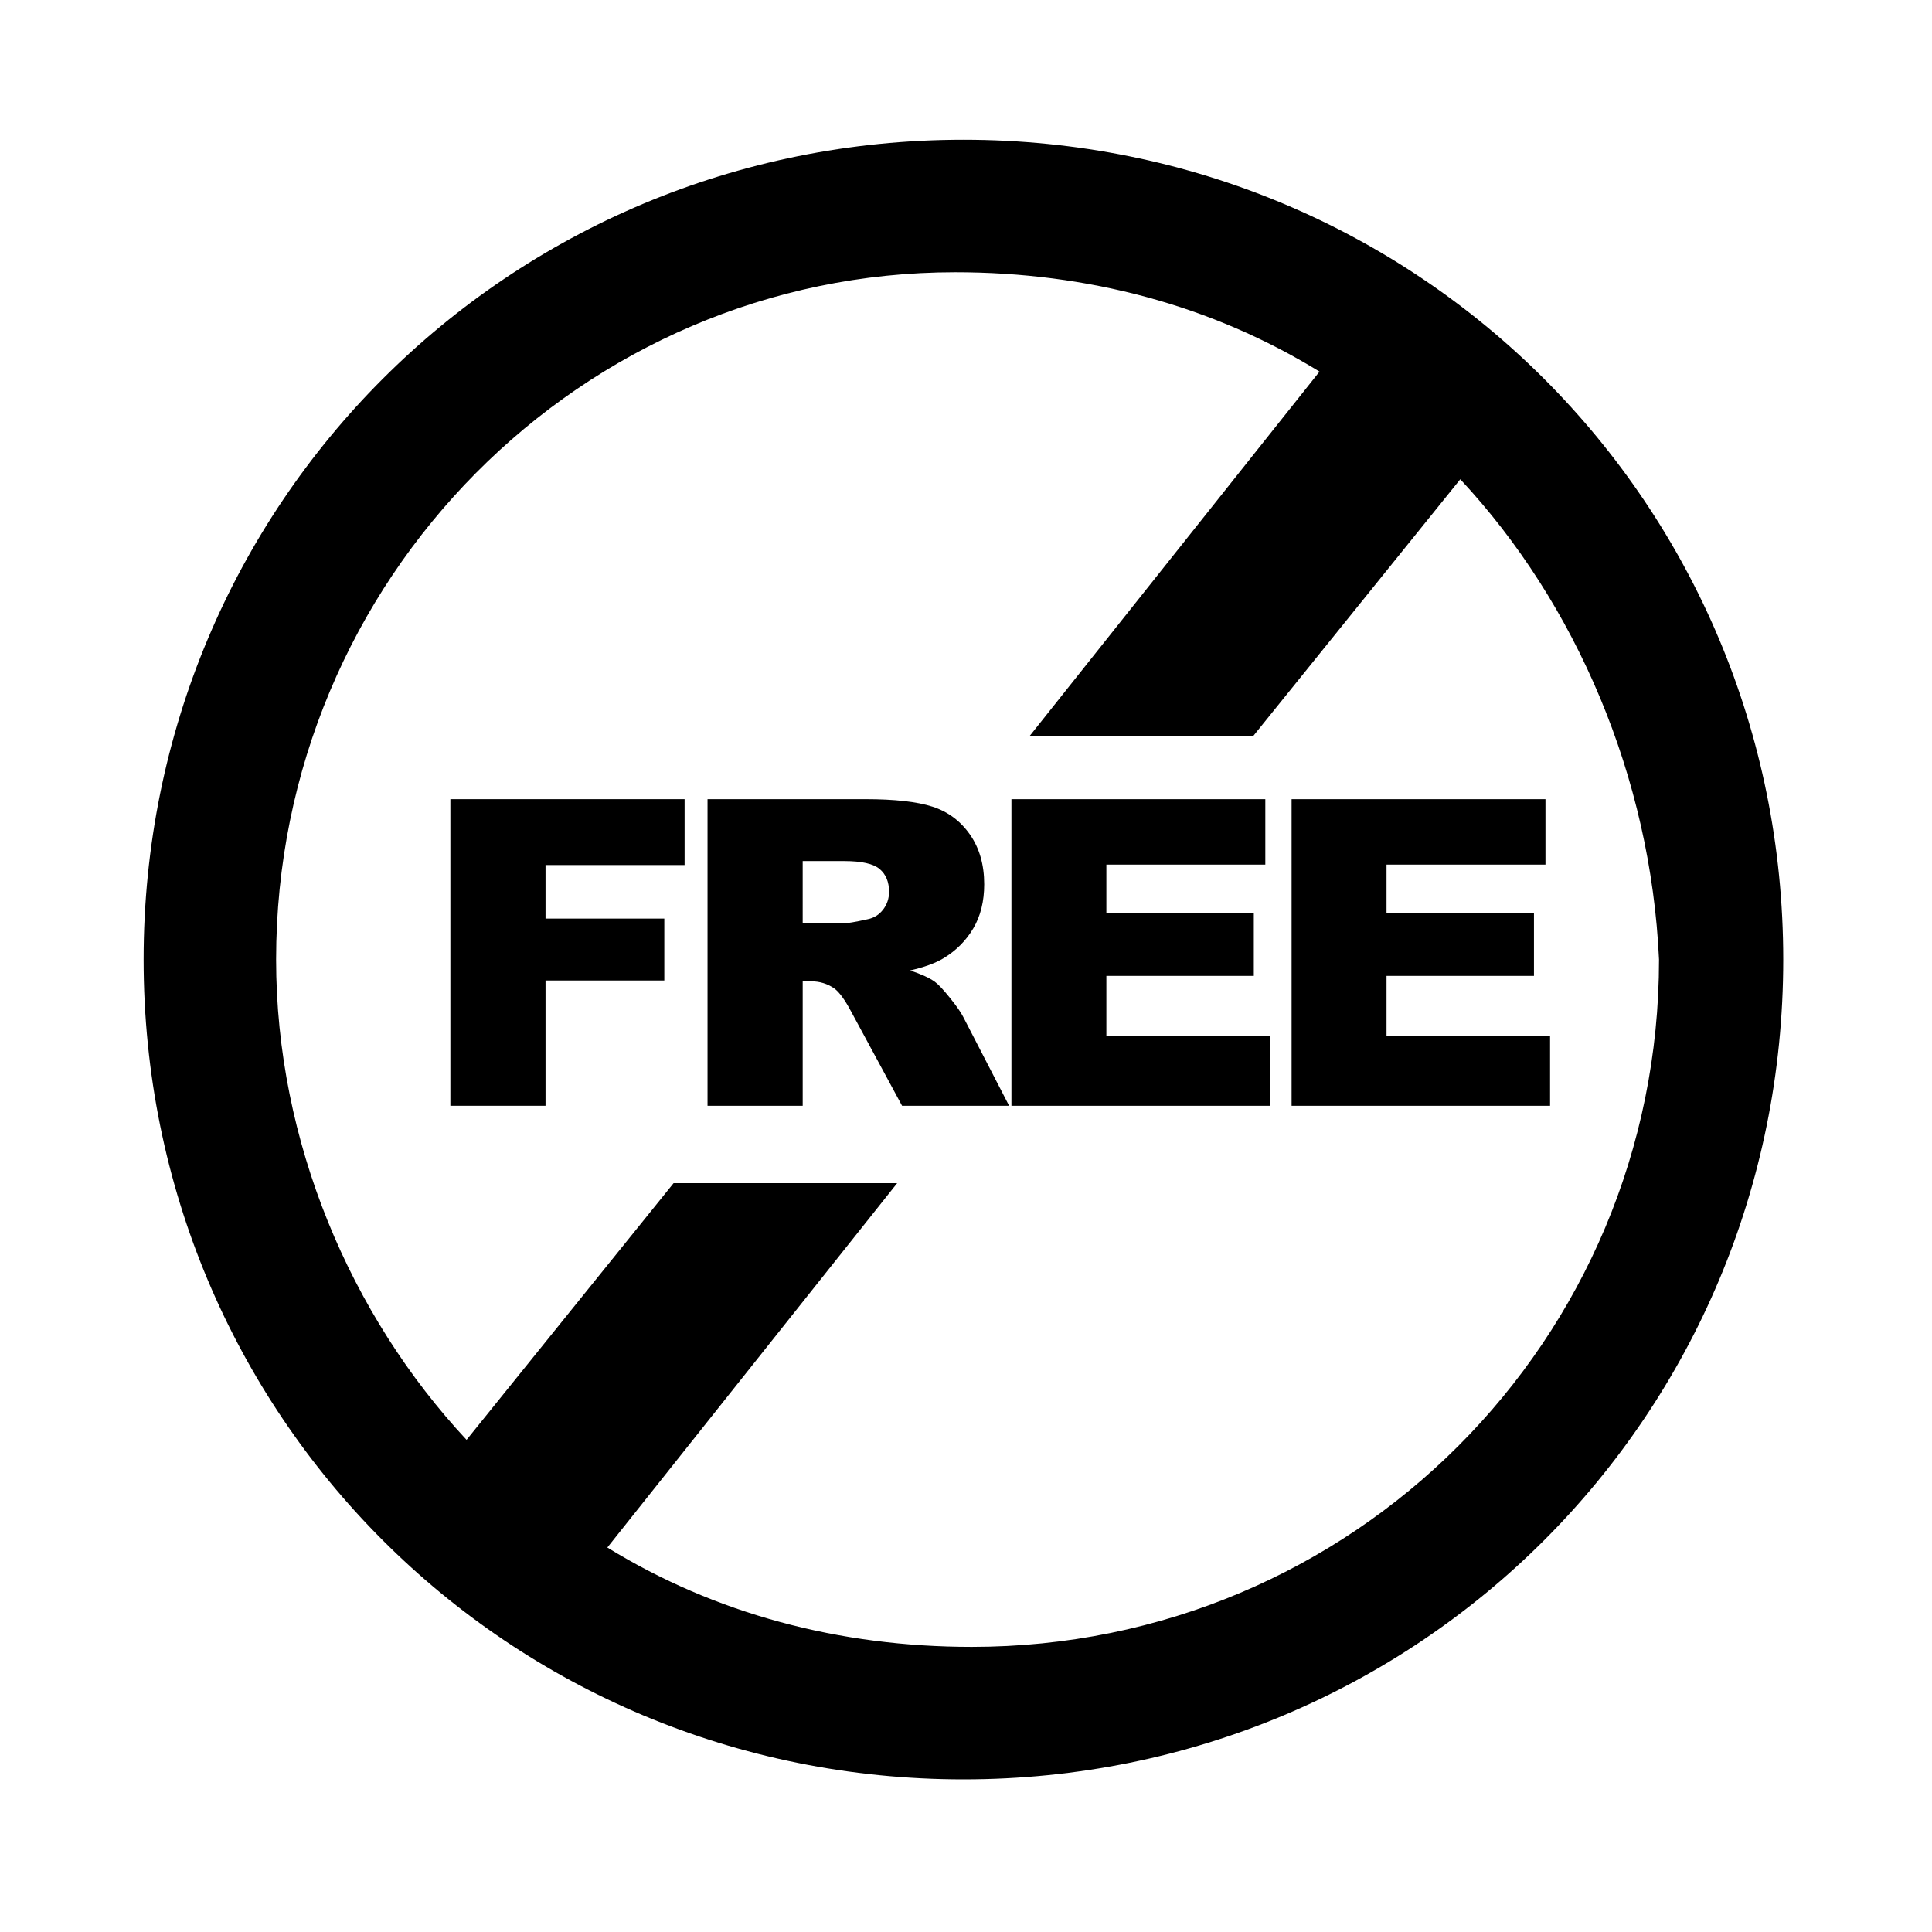 <?xml version="1.0" encoding="utf-8"?>
<!-- Generator: Adobe Illustrator 15.0.0, SVG Export Plug-In . SVG Version: 6.00 Build 0)  -->
<!DOCTYPE svg PUBLIC "-//W3C//DTD SVG 1.1//EN" "http://www.w3.org/Graphics/SVG/1.1/DTD/svg11.dtd">
<svg version="1.1" id="Layer_1" xmlns="http://www.w3.org/2000/svg" xmlns:xlink="http://www.w3.org/1999/xlink" x="0px" y="0px"
	 width="600px" height="600px" viewBox="0 0 600 600" enable-background="new 0 0 600 600" xml:space="preserve">
<g id="Layer_x0020_1_1_">
	<g enable-background="new    ">
		<path d="M139.867,248.19h72.741v20.458h-43.19v16.626h36.89v19.225h-36.89v38.903h-29.551V248.19z"/>
	</g>
	<g enable-background="new    ">
		<path d="M219.731,343.402V248.19h49.035c9.093,0,16.042,0.779,20.848,2.338s8.681,4.449,11.625,8.67
			c2.944,4.221,4.416,9.363,4.416,15.425c0,5.283-1.126,9.839-3.379,13.671s-5.35,6.939-9.292,9.32
			c-2.513,1.516-5.958,2.771-10.333,3.767c3.504,1.171,6.058,2.341,7.66,3.51c1.081,0.781,2.649,2.449,4.705,5.007
			c2.055,2.557,3.429,4.528,4.122,5.915l14.247,27.589h-33.243l-15.727-29.096c-1.992-3.768-3.767-6.213-5.326-7.339
			c-2.122-1.471-4.525-2.209-7.209-2.209h-2.598v38.644H219.731z M249.282,286.769h12.405c1.342,0,3.939-0.432,7.793-1.299
			c1.948-0.39,3.54-1.385,4.774-2.987c1.233-1.602,1.851-3.442,1.851-5.521c0-3.074-0.974-5.434-2.923-7.08
			c-1.948-1.645-5.608-2.468-10.976-2.468h-12.924V286.769z"/>
	</g>
	<g enable-background="new    ">
		<path d="M314.108,248.19h78.846v20.328h-49.36v15.133h45.788v19.42h-45.788v18.769h50.789v21.563h-80.274V248.19z"/>
	</g>
	<g enable-background="new    ">
		<path d="M401.113,248.19h78.846v20.328h-49.36v15.133h45.788v19.42h-45.788v18.769h50.789v21.563h-80.274V248.19z"/>
	</g>
	<path stroke="#1F1A17" stroke-width="0.003" d="M299.2,43.4c141.444,0,254.6,113.156,254.6,254.6S440.645,552.6,299.2,552.6
		S44.6,439.444,44.6,298S157.756,43.4,299.2,43.4z M453.503,148.84l-64.293,79.724h-69.436l90.01-113.156
		c-33.433-20.574-72.008-30.861-113.156-30.861c-115.727,0-210.88,95.154-210.88,213.453c0,56.577,23.146,110.584,59.149,149.16
		l64.293-79.724h69.437l-90.01,113.156c33.433,20.572,72.008,30.86,113.155,30.86c118.299,0,213.452-95.153,213.452-213.453
		C512.653,241.422,489.507,187.416,453.503,148.84L453.503,148.84z"/>
</g>
</svg>
